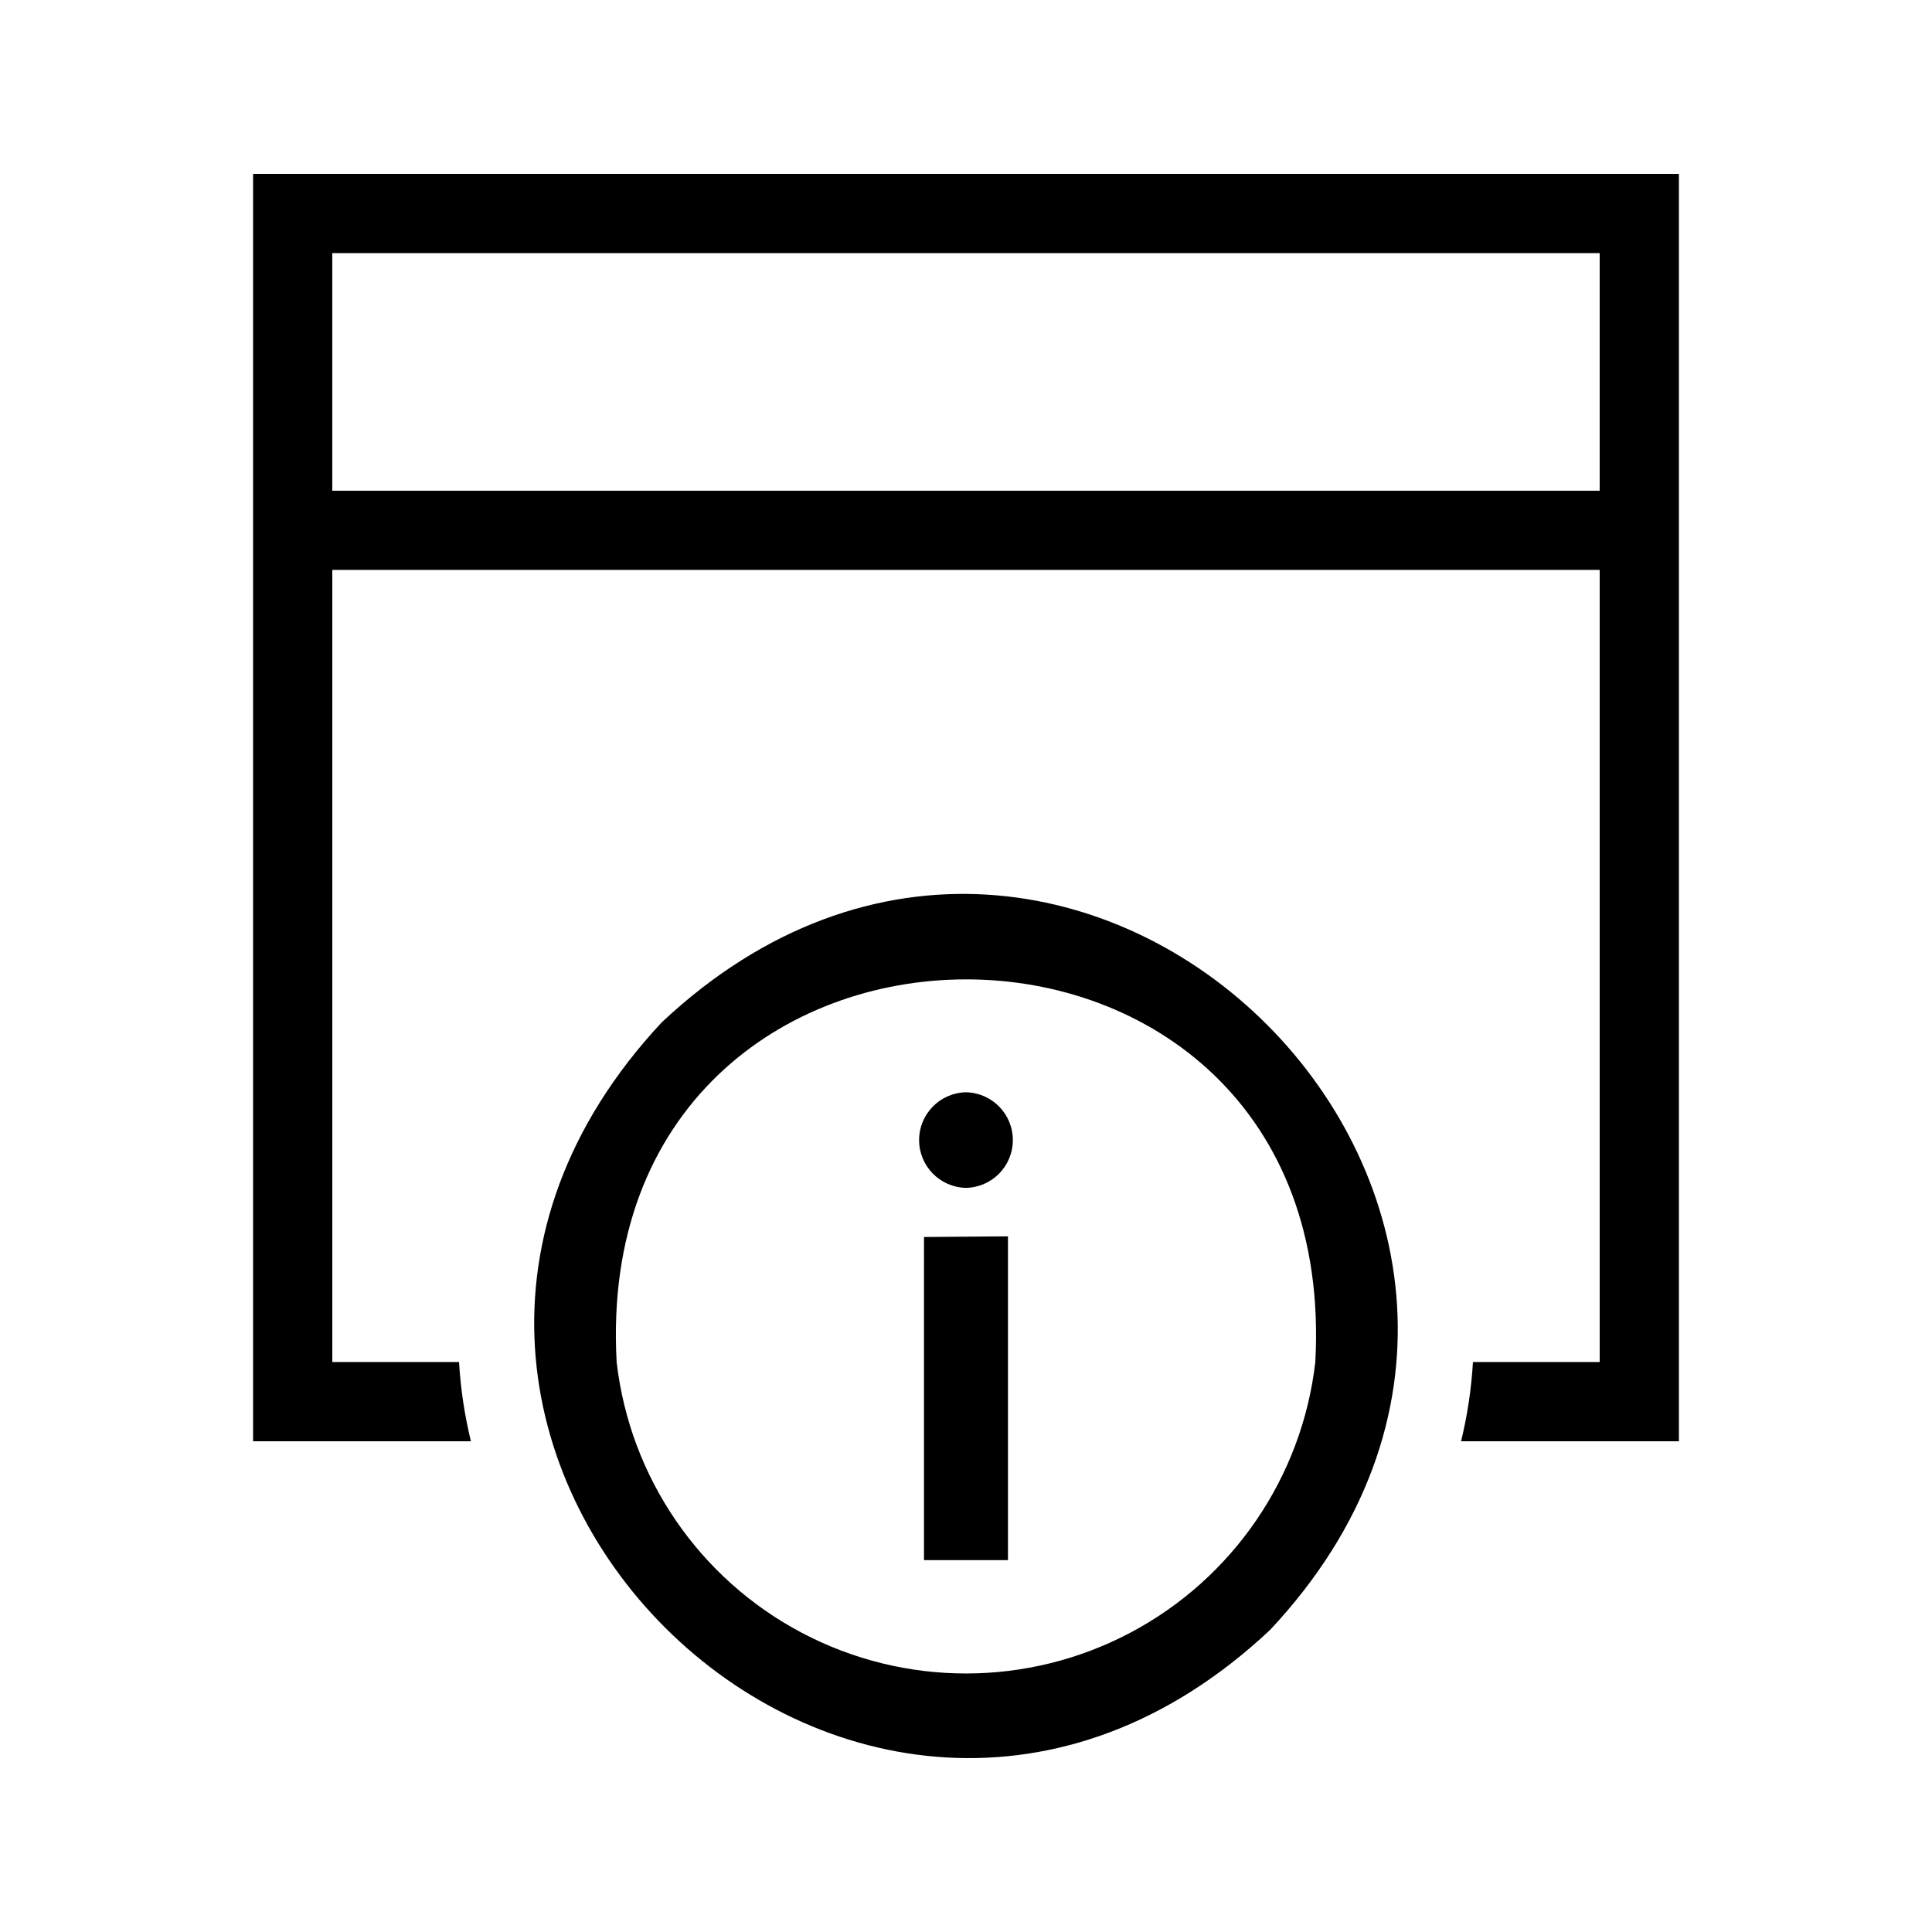 <?xml version="1.0" encoding="UTF-8"?>
<!-- Uploaded to: SVG Repo, www.svgrepo.com, Generator: SVG Repo Mixer Tools -->
<svg fill="#000000" width="800px" height="800px" version="1.1" viewBox="144 144 512 512" xmlns="http://www.w3.org/2000/svg">
 <path d="m211.07 190.08v335.87h57.727c-1.676-6.887-2.731-13.914-3.148-20.992h-33.586v-209.92h335.87v209.92h-33.586c-0.418 7.078-1.469 14.105-3.148 20.992h57.727v-335.87zm356.86 83.969h-335.87v-62.977h335.87zm-248.54 140.86c-102.89 110.2 51.605 264.08 161.22 161.01 102.73-109.6-51.148-264.29-161.22-161.01zm173.18 90.055c-3.519 30.559-21.895 57.41-49.102 71.762-27.207 14.352-59.742 14.352-86.949 0-27.207-14.352-45.582-41.203-49.102-71.762-7.473-135.07 192.55-135.38 185.15 0zm-103.7-33.145 22.25-0.176v85.801h-22.254zm11.125-13.023c-6.898-0.133-12.422-5.766-12.422-12.664 0-6.902 5.523-12.531 12.422-12.668 6.898 0.137 12.418 5.766 12.418 12.668 0 6.898-5.519 12.531-12.418 12.664z"/>
</svg>